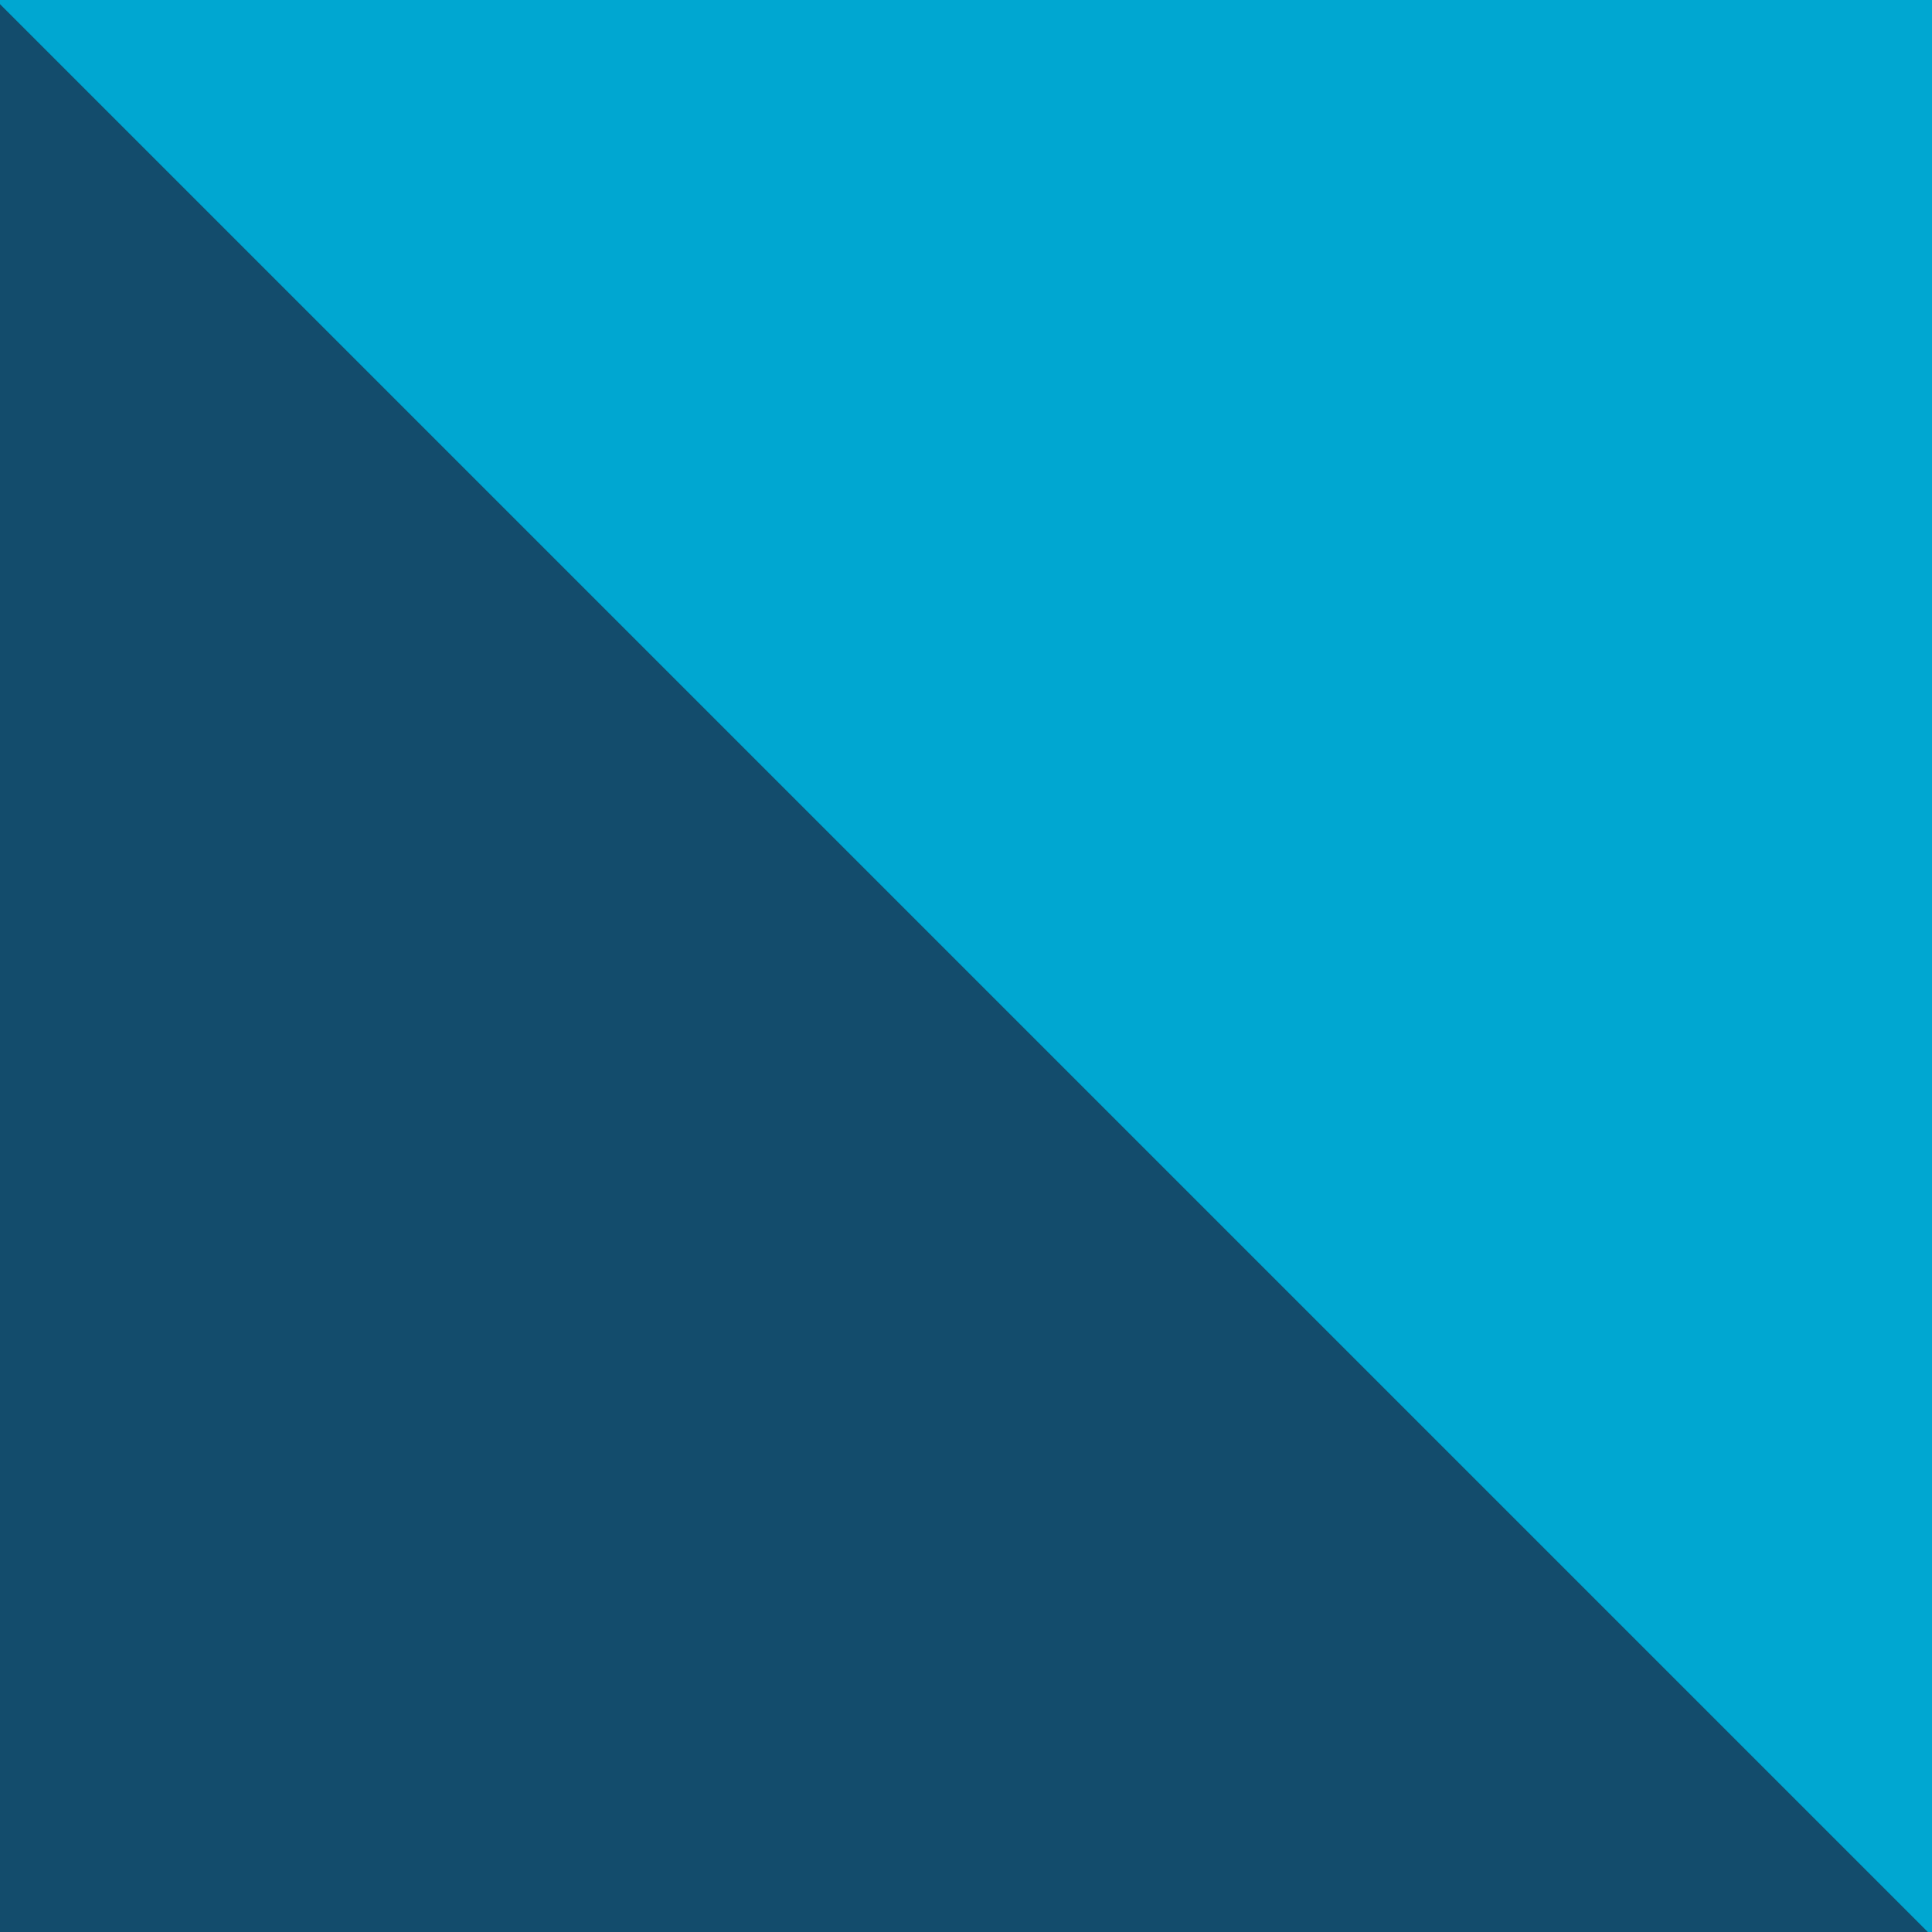 <svg xmlns="http://www.w3.org/2000/svg" width="180" height="180" viewBox="0 0 180 180" fill="none"><g clip-path="url(#clip0_8058_9922)"><rect width="180" height="180" transform="translate(180 180) rotate(-180)" fill="#134C6C"></rect><path d="M179.614 180H180V0H0V0.386L179.614 180Z" fill="#00A7D1"></path></g><defs><clipPath id="clip0_8058_9922"><rect width="180" height="180" fill="white" transform="translate(180 180) rotate(-180)"></rect></clipPath></defs></svg>